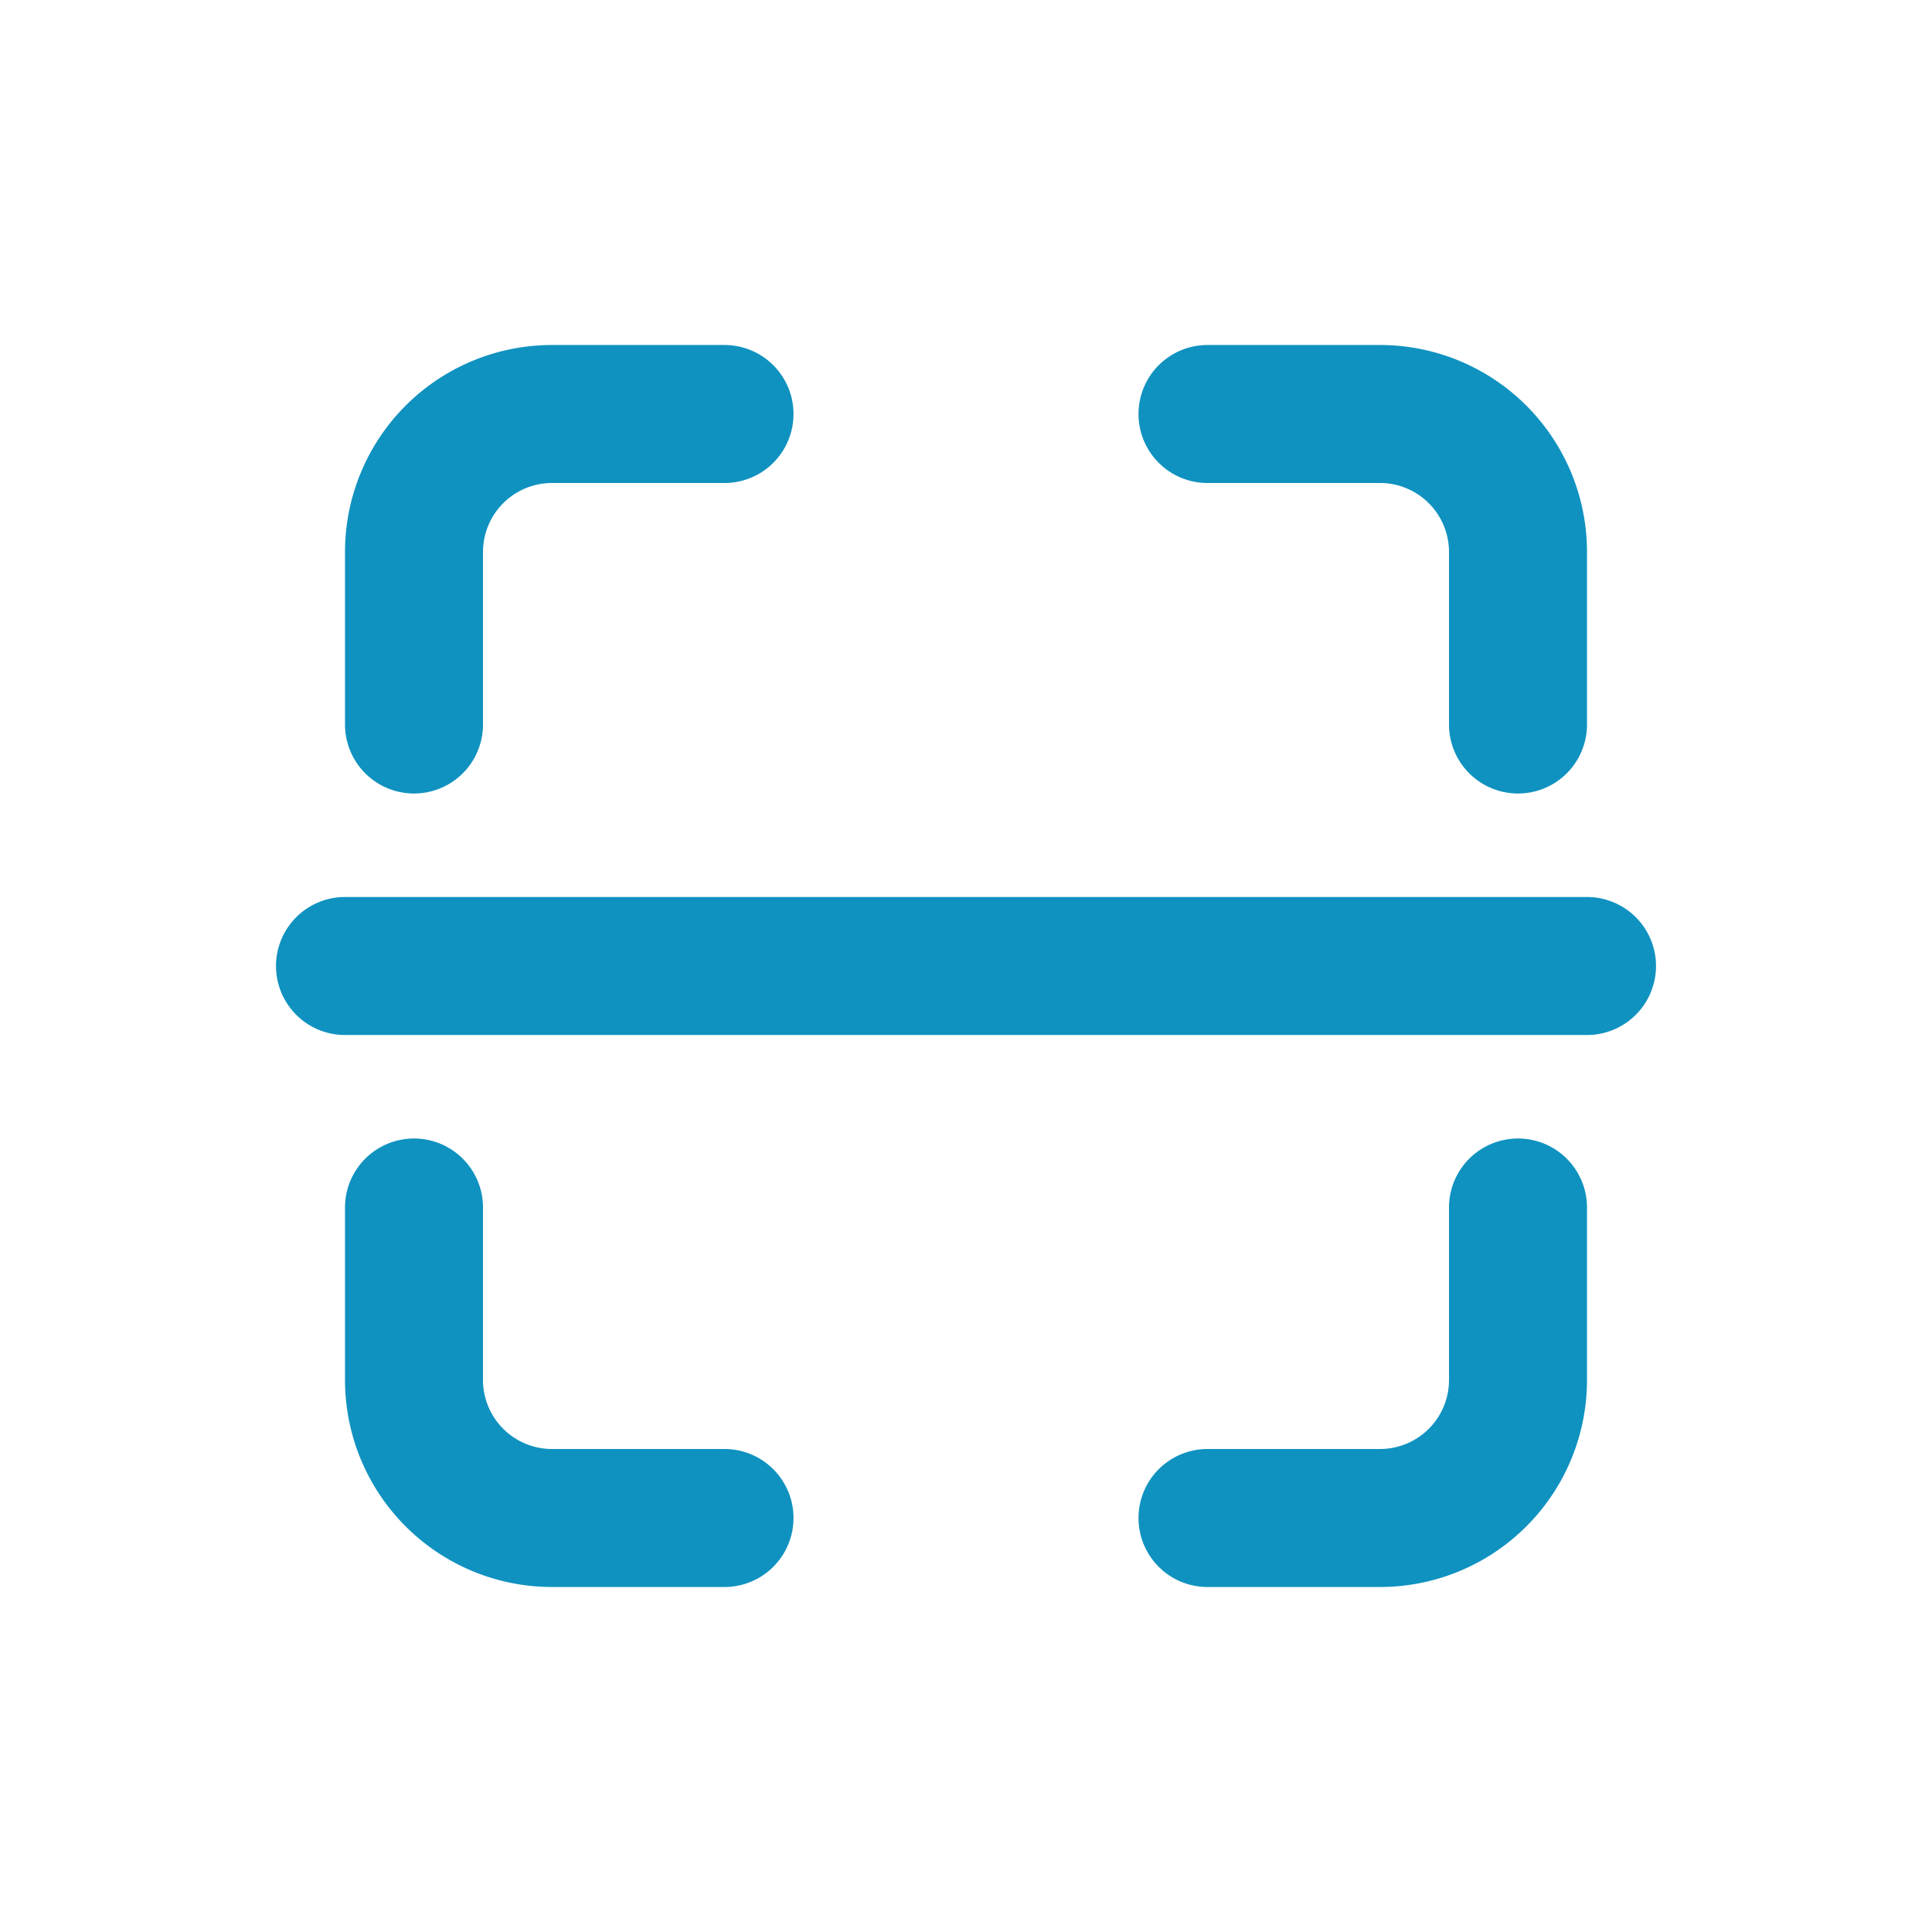 <svg xmlns="http://www.w3.org/2000/svg" width="28" height="28" viewBox="0 0 28 28">
    <defs>
        <clipPath id="36zhm4hpla">
            <path data-name="Rectangle 727" transform="translate(13 13)" style="fill:#fff;stroke:#707070" d="M0 0h28v28H0z"/>
        </clipPath>
    </defs>
    <g data-name="Mask Group 4" style="clip-path:url(#36zhm4hpla)" transform="translate(-13 -13)">
        <path data-name="Path 695" d="M2 5.5V3a2 2 0 0 1 2-2h2.5M18 12.5V15a2 2 0 0 1-2 2h-2.5m0-16H16a2 2 0 0 1 2 2v2.5M6.5 17H4a2 2 0 0 1-2-2v-2.5M1 9h18" transform="translate(17 18)" style="fill:none;stroke:#0f92c0;stroke-linecap:round;stroke-width:2px"/>
    </g>
</svg>
